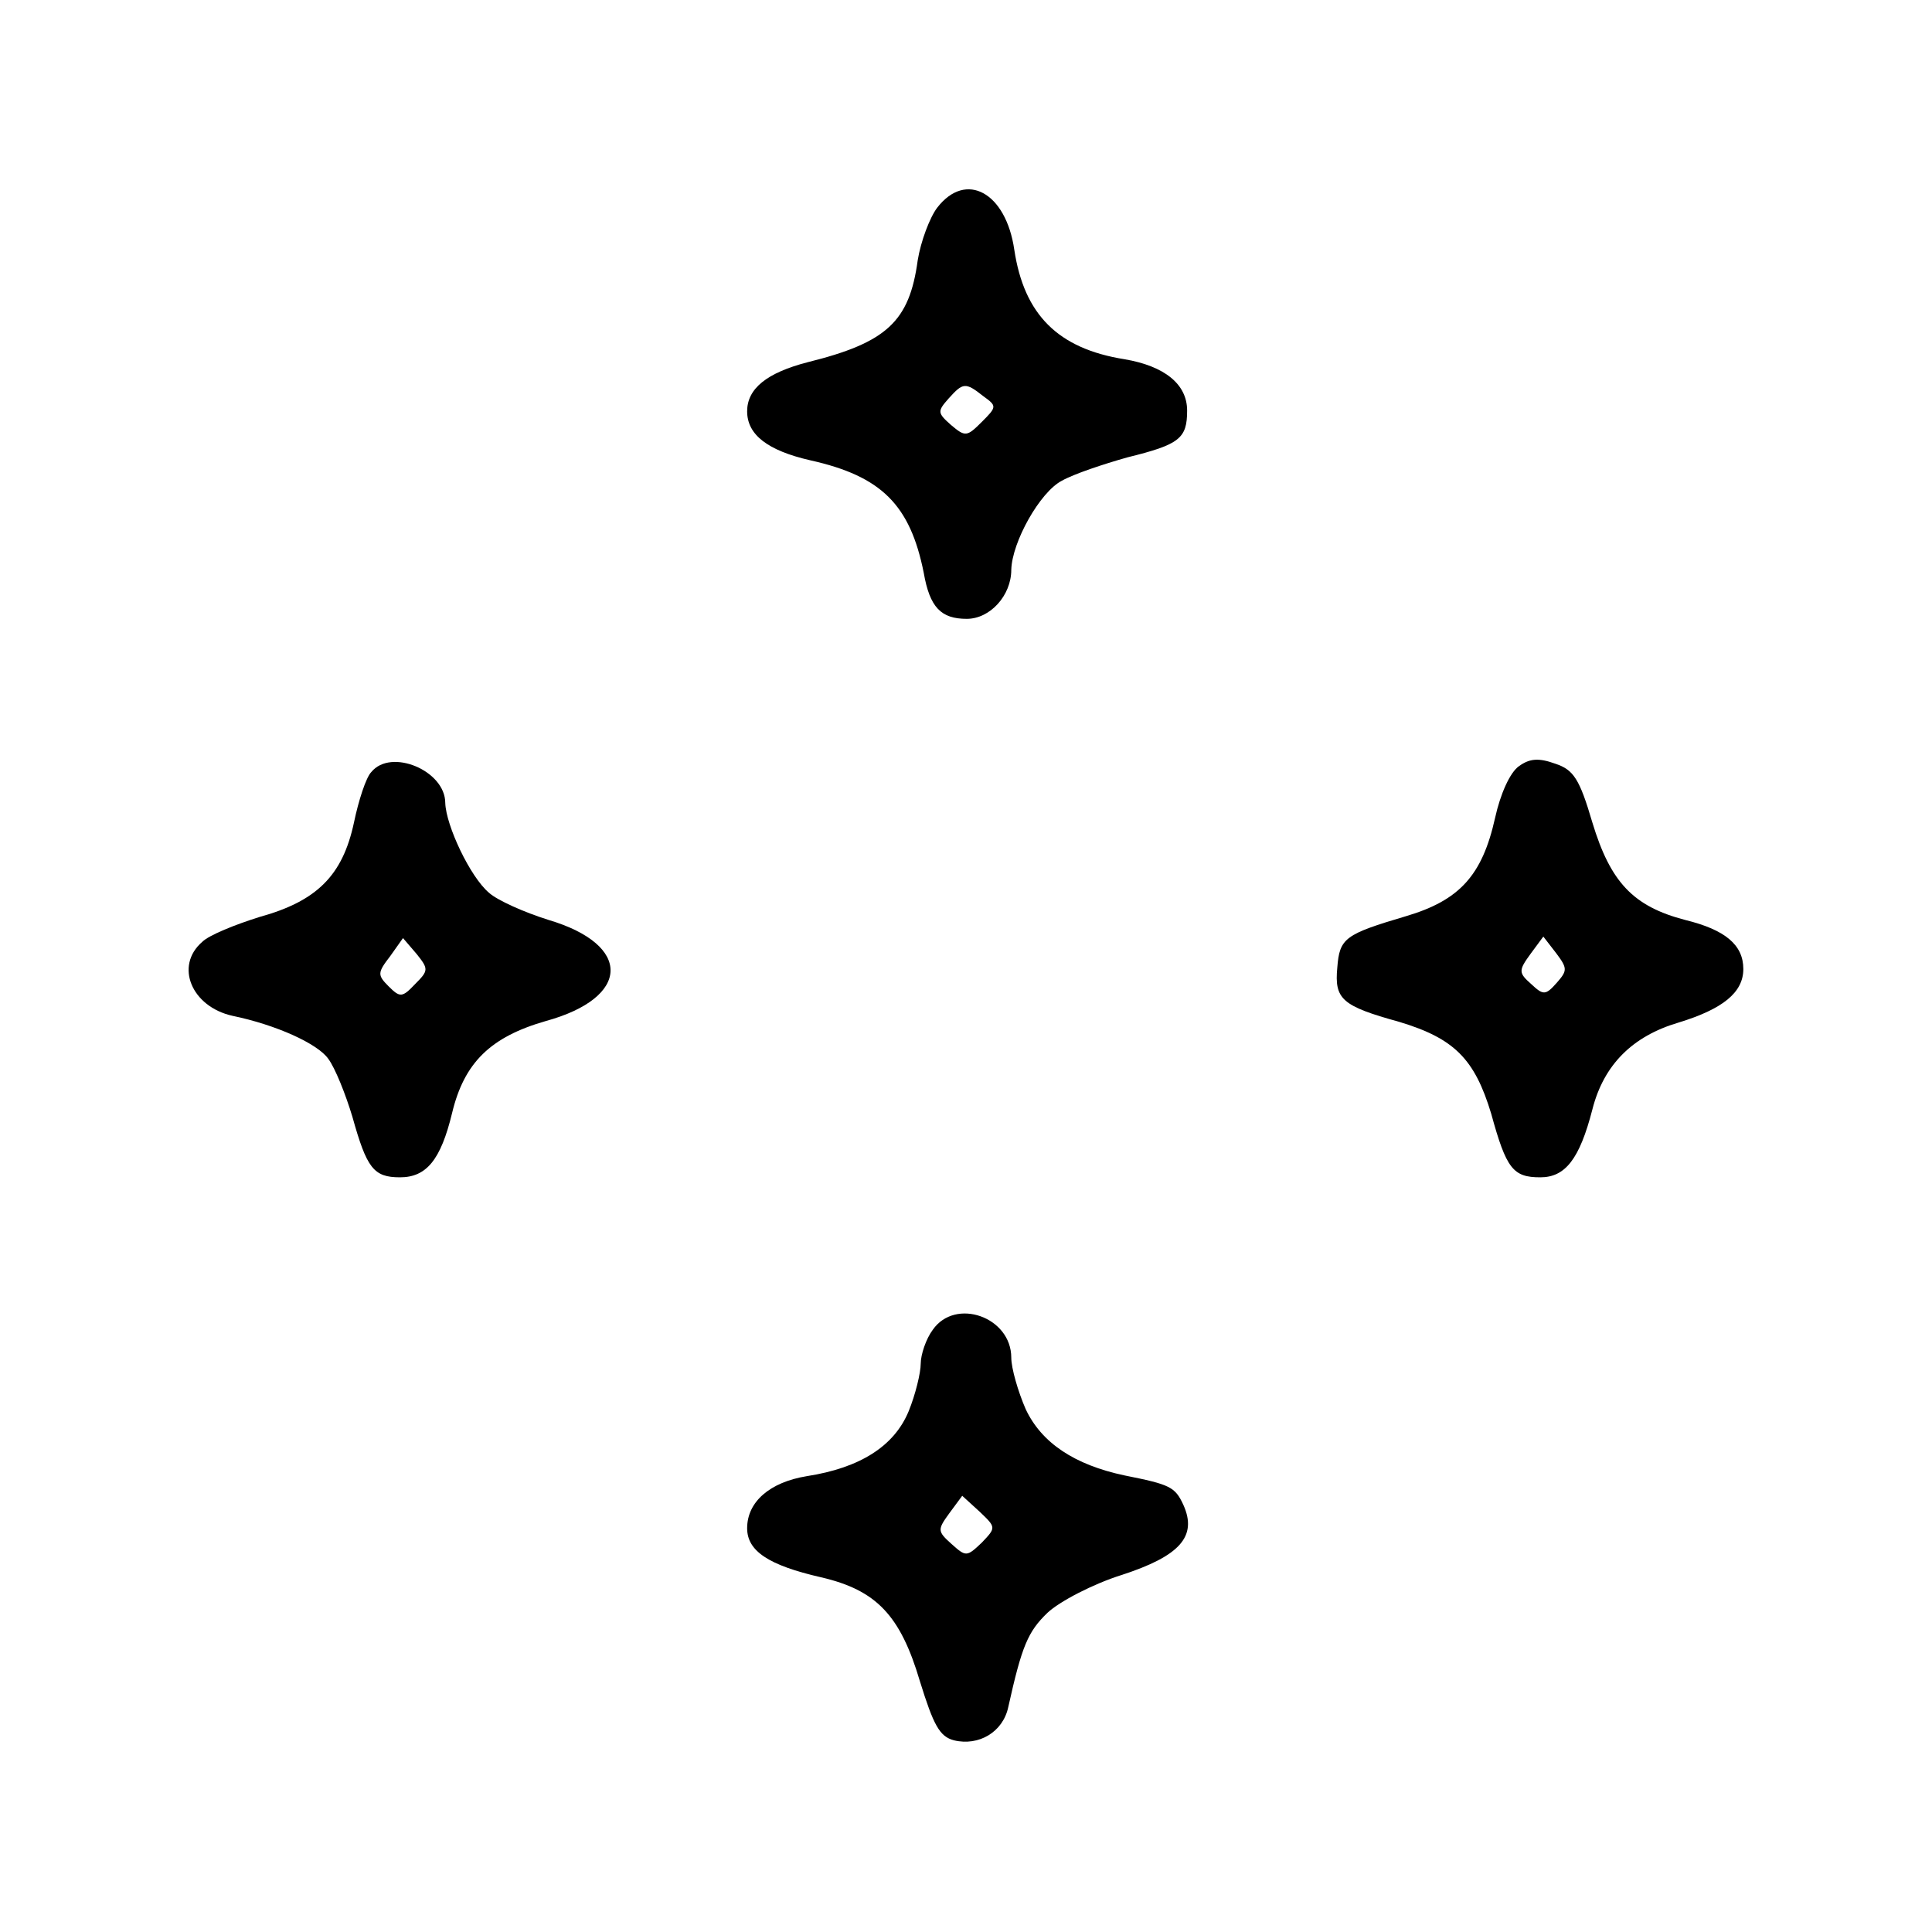 <?xml version="1.0" standalone="no"?>
<!DOCTYPE svg PUBLIC "-//W3C//DTD SVG 20010904//EN"
 "http://www.w3.org/TR/2001/REC-SVG-20010904/DTD/svg10.dtd">
<svg version="1.0" xmlns="http://www.w3.org/2000/svg"
 width="256pt" height="256pt" viewBox="0 0 256 256"
 preserveAspectRatio="xMidYMid meet">
<g transform="translate(0,256) scale(0.1,-0.1)"
fill="#000000" stroke="none">
<path d="M1242 2285 c-10 -13 -22 -45 -26 -70 -11 -81 -41 -109 -146 -135 -54
-14 -80 -35 -80 -65 0 -31 27 -52 84 -65 94 -21 132 -59 150 -149 8 -46 23
-61 57 -61 31 0 59 31 59 65 1 37 38 103 67 118 16 9 55 22 87 31 69 17 79 25
79 62 0 35 -30 59 -83 68 -88 14 -133 59 -146 145 -11 76 -64 105 -102 56z
m61 -250 c18 -13 18 -14 -2 -34 -20 -20 -22 -20 -41 -4 -18 16 -18 18 -3 35
19 21 22 22 46 3z"/>
<path d="M2013 1545 c-12 -8 -25 -37 -32 -69 -17 -76 -47 -109 -118 -130 -81
-24 -88 -29 -91 -68 -4 -42 6 -51 82 -72 73 -22 100 -49 122 -122 20 -73 29
-84 65 -84 33 0 52 24 69 90 15 59 53 97 114 115 59 18 86 40 86 71 0 32 -24
52 -77 65 -69 18 -99 50 -123 129 -17 58 -25 70 -49 78 -22 8 -34 7 -48 -3z
m50 -287 c-15 -17 -18 -17 -34 -2 -17 15 -17 18 -1 40 l17 23 17 -22 c15 -20
15 -23 1 -39z"/>
<path d="M492 1537 c-7 -7 -17 -38 -23 -67 -15 -70 -49 -104 -125 -125 -32
-10 -67 -24 -76 -33 -37 -32 -14 -86 40 -98 58 -12 113 -37 127 -57 9 -12 23
-47 32 -77 19 -68 28 -80 63 -80 35 0 54 23 69 85 16 67 51 101 124 122 113
31 115 101 4 134 -32 10 -68 26 -79 36 -25 21 -57 89 -58 119 0 43 -72 73 -98
41z m58 -281 c-17 -18 -20 -18 -35 -3 -15 15 -15 18 2 40 l17 24 18 -21 c16
-20 16 -22 -2 -40z"/>
<path d="M1236 798 c-9 -12 -16 -33 -16 -45 0 -12 -7 -41 -16 -63 -19 -46 -64
-75 -135 -86 -49 -8 -79 -34 -79 -69 0 -30 28 -49 98 -65 73 -17 105 -50 131
-138 18 -58 26 -73 45 -78 33 -8 65 11 72 44 18 81 26 100 52 125 16 15 60 38
98 50 77 25 101 51 82 93 -11 24 -18 27 -78 39 -66 14 -110 43 -131 88 -10 23
-19 54 -19 68 0 54 -74 80 -104 37z m65 -282 c-20 -19 -21 -19 -40 -2 -19 17
-19 19 -3 41 l17 23 23 -21 c22 -21 22 -21 3 -41z"/>
</g>
</svg>
